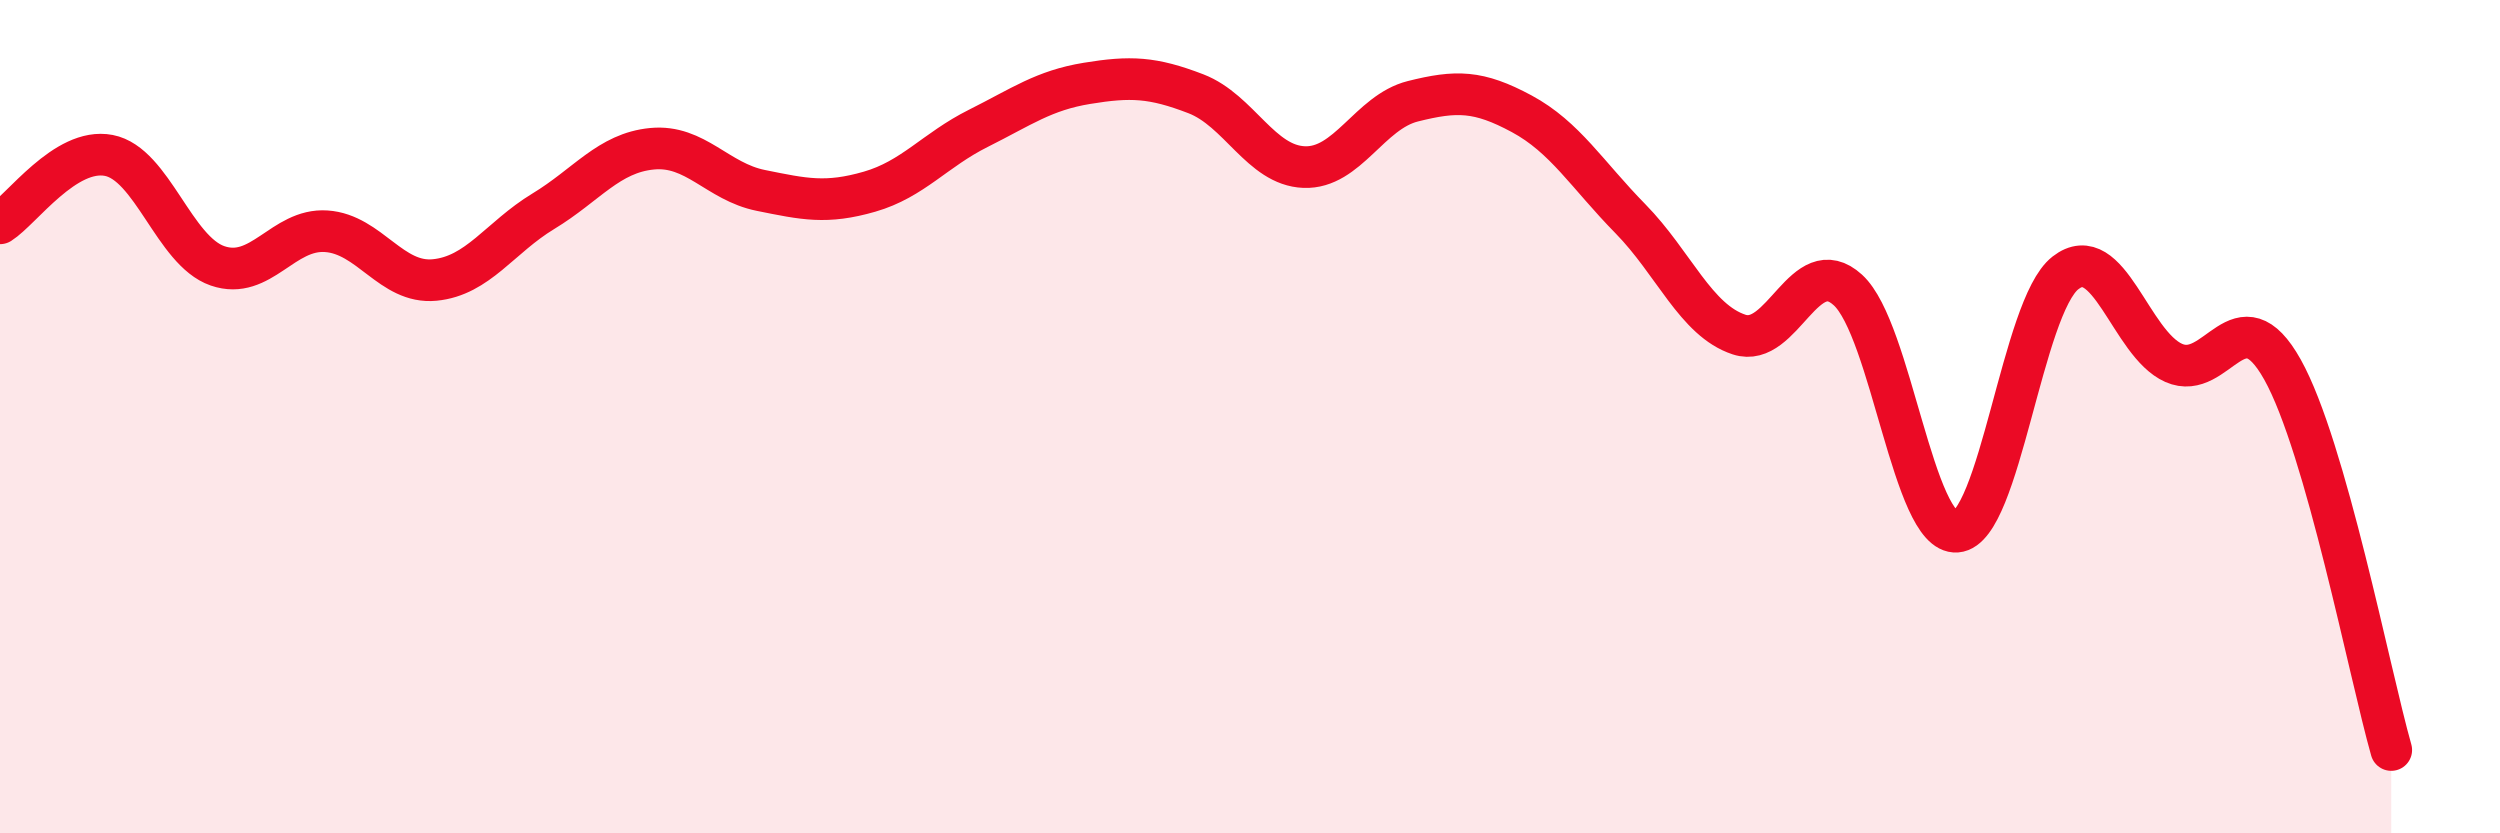 
    <svg width="60" height="20" viewBox="0 0 60 20" xmlns="http://www.w3.org/2000/svg">
      <path
        d="M 0,5.36 C 0.52,5.03 1.57,3.53 2.61,3.73 C 3.65,3.93 4.18,6.02 5.22,6.38 C 6.26,6.74 6.79,5.48 7.83,5.55 C 8.87,5.62 9.39,6.82 10.43,6.72 C 11.47,6.62 12,5.7 13.04,5.07 C 14.08,4.44 14.61,3.67 15.65,3.57 C 16.69,3.47 17.22,4.36 18.26,4.57 C 19.3,4.78 19.83,4.9 20.87,4.6 C 21.91,4.3 22.44,3.6 23.48,3.08 C 24.52,2.56 25.05,2.17 26.09,2 C 27.13,1.83 27.66,1.85 28.7,2.25 C 29.74,2.65 30.26,3.97 31.3,4.01 C 32.34,4.05 32.87,2.69 33.91,2.43 C 34.95,2.17 35.48,2.17 36.52,2.73 C 37.56,3.29 38.09,4.19 39.13,5.25 C 40.17,6.31 40.7,7.69 41.74,8.03 C 42.78,8.37 43.31,6.01 44.35,6.96 C 45.39,7.91 45.92,12.84 46.96,12.76 C 48,12.68 48.53,7.36 49.57,6.55 C 50.61,5.74 51.13,8.25 52.17,8.71 C 53.21,9.17 53.74,7.01 54.78,8.87 C 55.82,10.73 56.87,16.17 57.39,18L57.39 20L0 20Z"
        fill="#EB0A25"
        opacity="0.1"
        stroke-linecap="round"
        stroke-linejoin="round"
      />
      <path
        d="M 0,5.36 C 0.52,5.03 1.57,3.53 2.61,3.73 C 3.65,3.93 4.18,6.02 5.22,6.38 C 6.26,6.74 6.79,5.48 7.83,5.55 C 8.87,5.62 9.39,6.82 10.43,6.72 C 11.47,6.62 12,5.7 13.04,5.07 C 14.08,4.44 14.61,3.67 15.65,3.57 C 16.69,3.47 17.22,4.36 18.26,4.57 C 19.3,4.78 19.83,4.9 20.87,4.6 C 21.91,4.3 22.44,3.6 23.48,3.08 C 24.52,2.56 25.05,2.17 26.09,2 C 27.13,1.83 27.66,1.85 28.7,2.25 C 29.74,2.65 30.26,3.97 31.3,4.01 C 32.34,4.05 32.87,2.69 33.91,2.43 C 34.95,2.17 35.48,2.17 36.52,2.73 C 37.56,3.29 38.09,4.19 39.13,5.25 C 40.17,6.31 40.7,7.69 41.74,8.03 C 42.78,8.37 43.31,6.01 44.35,6.96 C 45.39,7.91 45.92,12.84 46.96,12.76 C 48,12.68 48.53,7.36 49.57,6.55 C 50.61,5.74 51.13,8.25 52.17,8.71 C 53.21,9.17 53.74,7.01 54.78,8.87 C 55.82,10.73 56.87,16.17 57.39,18"
        stroke="#EB0A25"
        stroke-width="1"
        fill="none"
        stroke-linecap="round"
        stroke-linejoin="round"
      />
    </svg>
  